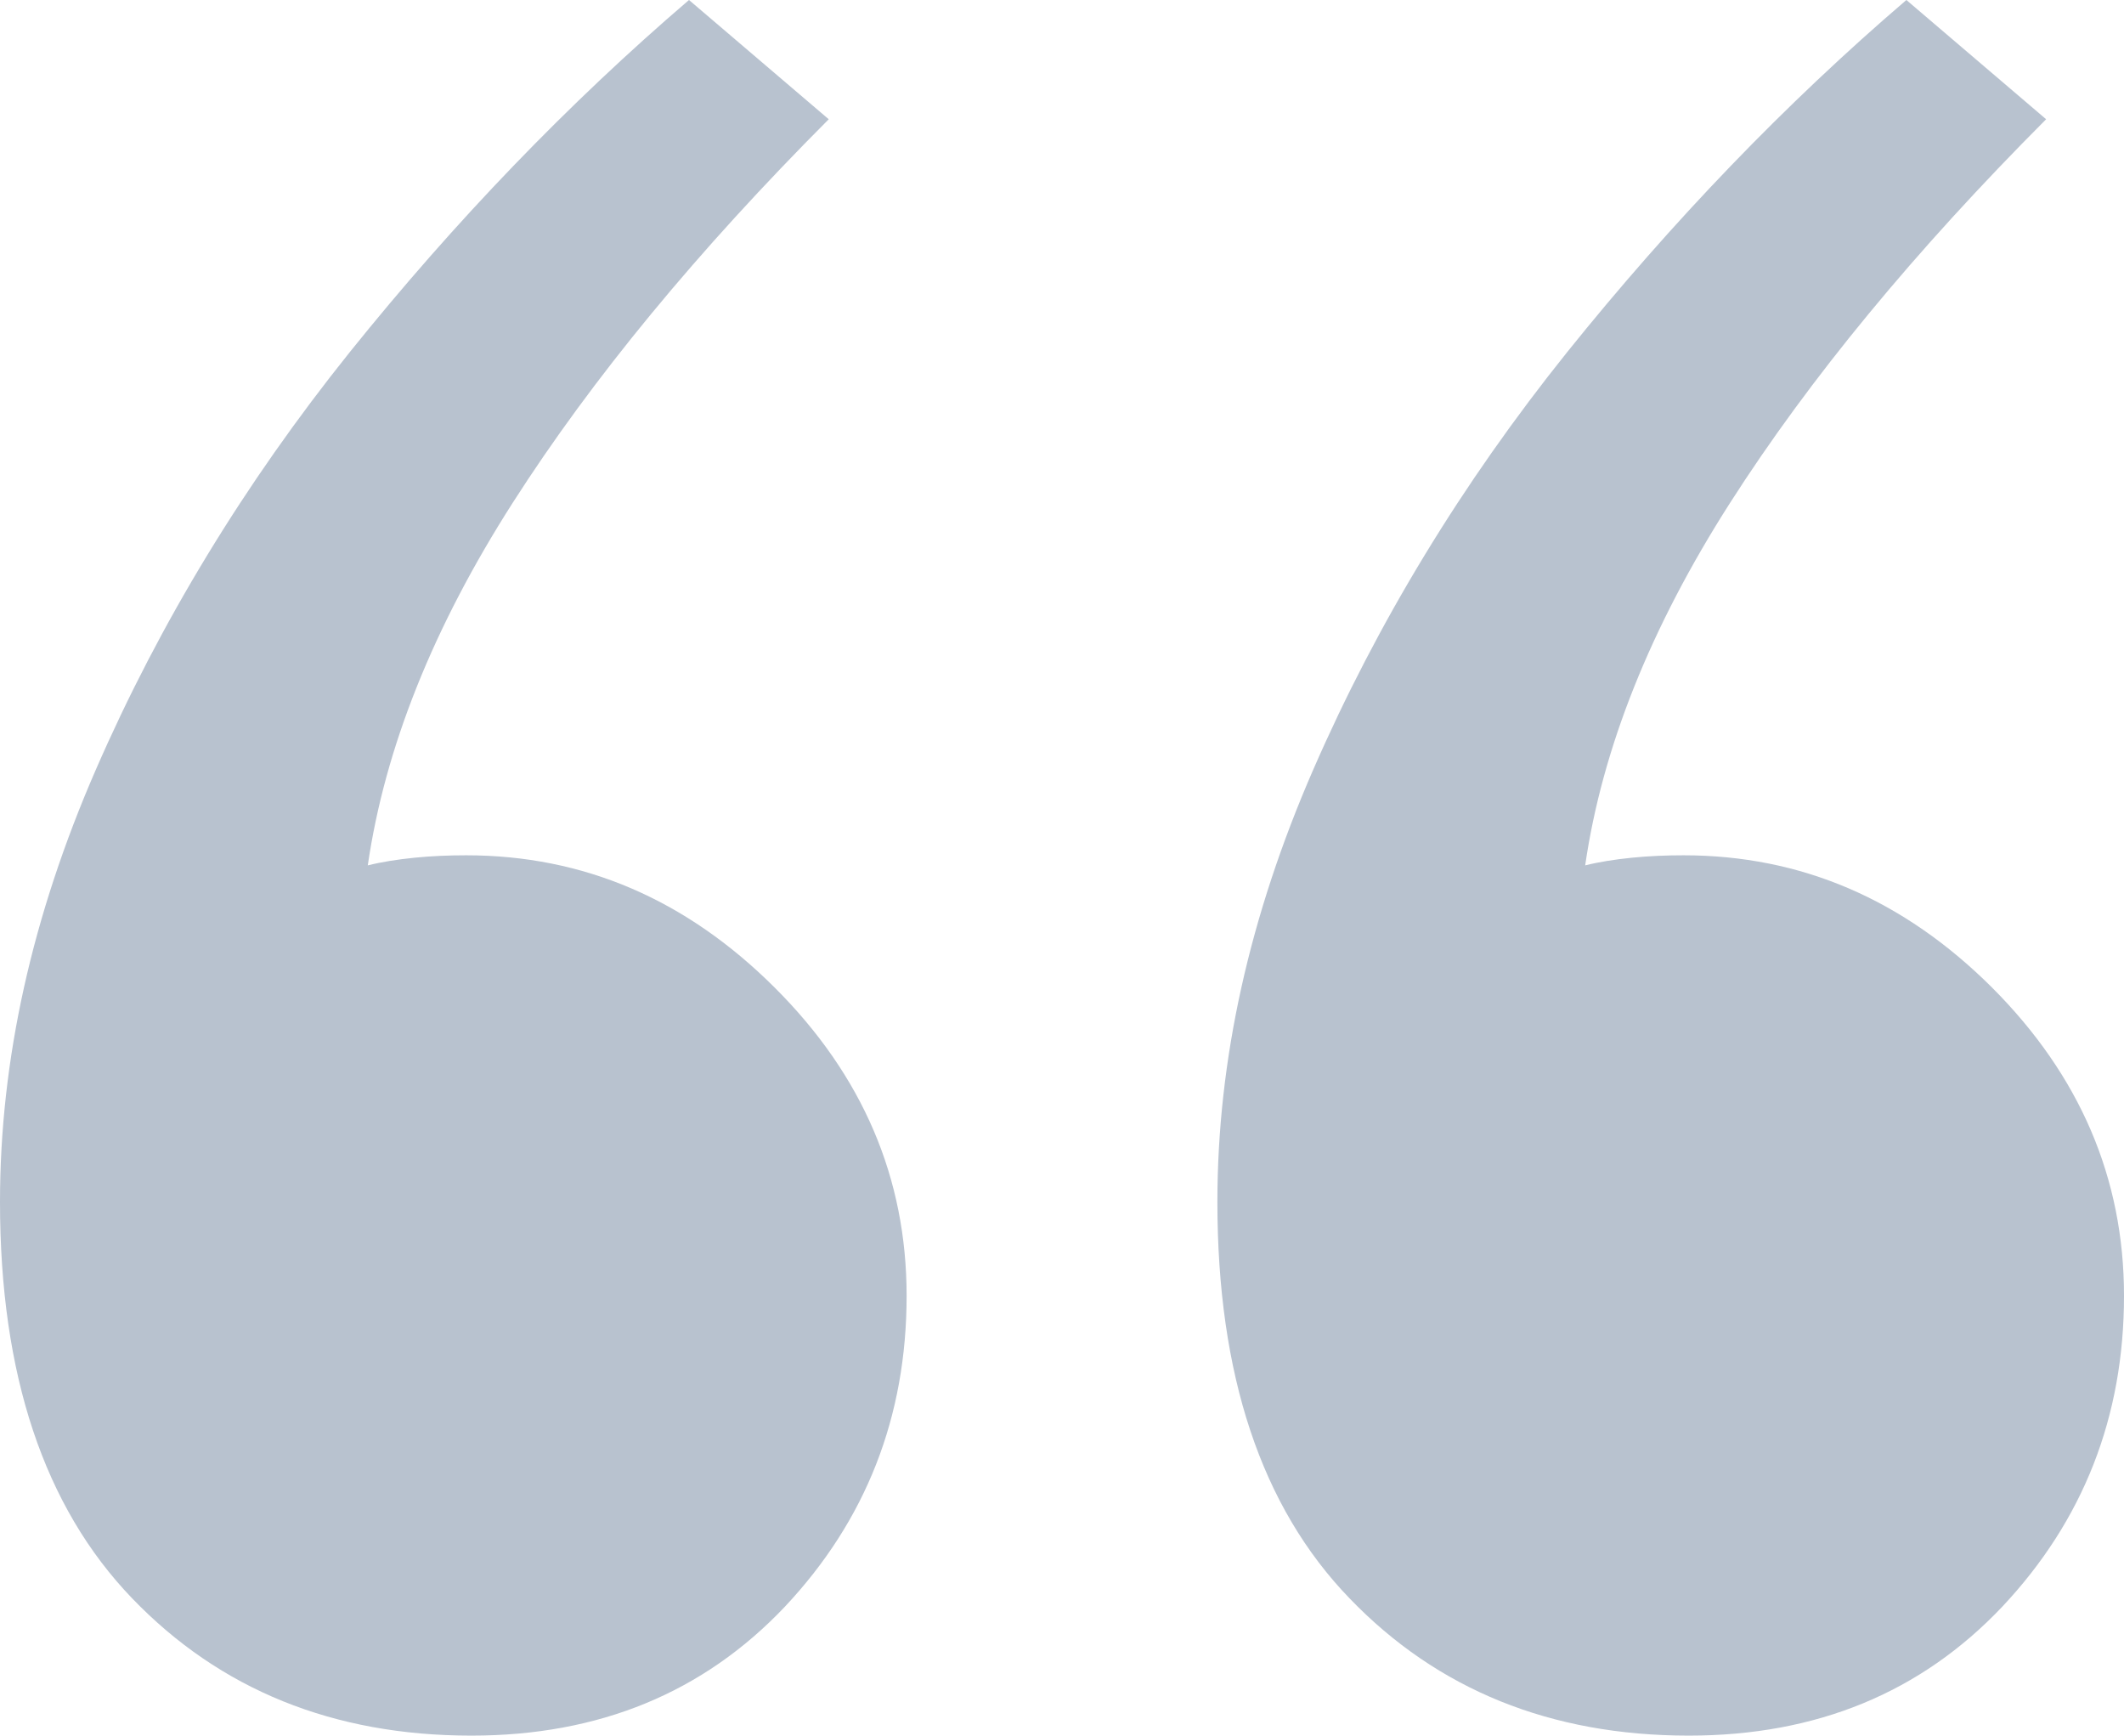 <?xml version="1.0" encoding="UTF-8"?> <!-- Generator: Adobe Illustrator 26.3.1, SVG Export Plug-In . SVG Version: 6.00 Build 0) --> <svg xmlns="http://www.w3.org/2000/svg" xmlns:xlink="http://www.w3.org/1999/xlink" id="Слой_1" x="0px" y="0px" viewBox="0 0 61.1 49.92" style="enable-background:new 0 0 61.1 49.92;" xml:space="preserve"> <style type="text/css"> .st0{fill:#294582;} .st1{fill:#FFFFFF;} .st2{fill:#7A98B5;} .st3{filter:url(#Adobe_OpacityMaskFilter);} .st4{fill:url(#SVGID_00000108272225728826962590000007129600296257961372_);} .st5{opacity:0.12;mask:url(#SVGID_1_);fill:#649FC1;} .st6{filter:url(#Adobe_OpacityMaskFilter_00000119084529759715739470000014248279832526494621_);} .st7{fill:url(#SVGID_00000100364314508179634370000013431617574993333684_);} .st8{opacity:0.26;mask:url(#SVGID_00000181803082774308376930000015335759140359738752_);fill:#005392;} .st9{fill:none;stroke:#B1AFAD;stroke-width:0.5;stroke-miterlimit:10;} .st10{clip-path:url(#SVGID_00000002353553673781738360000009563745974499004810_);fill:none;stroke:#D0D1D2;stroke-width:0.75;stroke-miterlimit:10;} .st11{clip-path:url(#SVGID_00000002353553673781738360000009563745974499004810_);fill:none;stroke:#045283;stroke-width:1.264;stroke-miterlimit:10;} .st12{opacity:0.2;clip-path:url(#SVGID_00000002353553673781738360000009563745974499004810_);fill:url(#SVGID_00000047049636950649170300000014557537679244080049_);} .st13{fill:#FFFFFF;stroke:#045283;stroke-width:1.338;stroke-miterlimit:10;} .st14{fill:#045283;} .st15{opacity:0.2;fill:#4854D4;} .st16{fill:#DAEFDF;} .st17{fill:none;stroke:#18B475;stroke-width:2.333;stroke-linecap:round;stroke-linejoin:round;stroke-miterlimit:10;} .st18{fill-rule:evenodd;clip-rule:evenodd;fill:#045283;} .st19{clip-path:url(#SVGID_00000039135804080900066110000000668649359714370227_);fill:#FFFFFF;} .st20{filter:url(#Adobe_OpacityMaskFilter_00000029008240083025774830000005990378465640318361_);} .st21{clip-path:url(#SVGID_00000039135804080900066110000000668649359714370227_);fill:url(#SVGID_00000177486366418199312880000000341946620973618305_);} .st22{opacity:0.5;clip-path:url(#SVGID_00000039135804080900066110000000668649359714370227_);mask:url(#SVGID_00000114778124397312537380000006215518727842006920_);fill:#2A72A1;} .st23{filter:url(#Adobe_OpacityMaskFilter_00000117678224134963771610000009280848408956359333_);} .st24{clip-path:url(#SVGID_00000039135804080900066110000000668649359714370227_);fill:url(#SVGID_00000032630846487776290740000016453748630767526035_);} .st25{opacity:0.5;clip-path:url(#SVGID_00000039135804080900066110000000668649359714370227_);mask:url(#SVGID_00000103261783864293913270000015580335738151914170_);fill:#649FC1;} .st26{clip-path:url(#SVGID_00000039135804080900066110000000668649359714370227_);} .st27{clip-path:url(#SVGID_00000054953595079295126060000003194192353698426500_);fill:#1B4A8F;} .st28{clip-path:url(#SVGID_00000054953595079295126060000003194192353698426500_);} .st29{filter:url(#Adobe_OpacityMaskFilter_00000099655897451995489800000005428936917093704123_);} .st30{fill:url(#SVGID_00000035494749676515085050000009614265275851455902_);} .st31{opacity:0.78;mask:url(#SVGID_00000091719597072161861760000003259209459375144085_);fill:#FFFFFF;} .st32{filter:url(#Adobe_OpacityMaskFilter_00000106137434170377330270000000297726836030153096_);} .st33{fill:url(#SVGID_00000070112748344758027280000011589113799459233171_);} .st34{opacity:0.78;mask:url(#SVGID_00000174562779361906376880000002668724037112877446_);fill:#FFFFFF;} .st35{filter:url(#Adobe_OpacityMaskFilter_00000132060903997733948640000012781951772868133541_);} .st36{clip-path:url(#SVGID_00000054953595079295126060000003194192353698426500_);fill:url(#SVGID_00000019641322471161152850000014877440687064977855_);} .st37{opacity:0.5;clip-path:url(#SVGID_00000054953595079295126060000003194192353698426500_);mask:url(#SVGID_00000181791101076754915360000001472916381428960945_);fill:#2A72A1;} .st38{filter:url(#Adobe_OpacityMaskFilter_00000060001123867043905670000008730783905842801840_);} .st39{clip-path:url(#SVGID_00000054953595079295126060000003194192353698426500_);fill:url(#SVGID_00000050652400834012013140000010896237323744384697_);} .st40{opacity:0.5;clip-path:url(#SVGID_00000054953595079295126060000003194192353698426500_);mask:url(#SVGID_00000084515496845944238250000015787838586104976281_);fill:#7A98B5;} .st41{opacity:0.3;fill:none;stroke:#FFFFFF;stroke-width:0.735;stroke-miterlimit:10;} .st42{fill:#E2E6EA;} .st43{opacity:0.35;fill:none;stroke:#FFFFFF;stroke-width:1.093;stroke-miterlimit:10;} .st44{opacity:0.45;fill:none;stroke:#FFFFFF;stroke-width:0.735;stroke-miterlimit:10;} .st45{clip-path:url(#SVGID_00000049215183649378652050000002031585882350280365_);} .st46{fill:url(#SVGID_00000015351300512603166910000014517862791494094514_);} .st47{fill:url(#SVGID_00000011737826621721636840000013611456668646500279_);} .st48{fill:url(#SVGID_00000170990596186424106430000012629492776276999084_);} .st49{fill:url(#SVGID_00000067230765725396106950000003431294997894370485_);} .st50{fill:url(#SVGID_00000036216232951597544290000012934968426732459964_);} .st51{opacity:0.4;fill:url(#SVGID_00000002370736153270093020000018132827919546199444_);} .st52{fill:url(#SVGID_00000160162850561527594260000005461841325272786335_);} .st53{fill:url(#SVGID_00000016066774849479979940000000060927011364970640_);} .st54{fill:url(#SVGID_00000000186077307663522870000006494812706289022872_);} .st55{fill:url(#SVGID_00000047741996492817246040000009903041695010589846_);} .st56{fill:url(#SVGID_00000108303954497273129760000003603359663663084981_);} .st57{opacity:0.3;fill:url(#SVGID_00000004527947234219799110000013193210334932574606_);} .st58{fill:url(#SVGID_00000106142181781822717170000002710542061611051184_);} .st59{fill:url(#SVGID_00000109721916294720314840000005039054575468219295_);} .st60{fill:url(#SVGID_00000152968446162714035240000004729215304384283530_);} .st61{fill:url(#SVGID_00000090989060030620911680000001325282937151124119_);} .st62{fill:url(#SVGID_00000133518232178984675840000011384784215830643132_);} .st63{fill:url(#SVGID_00000088117162613941617490000001579802681474321040_);} .st64{clip-path:url(#SVGID_00000072258410686153540600000014106872656751697322_);} .st65{fill:url(#SVGID_00000109025938539716443410000010270002045385597574_);} .st66{fill:url(#SVGID_00000117638358430619896410000011516337328391252148_);} .st67{fill:url(#SVGID_00000010293026085801184690000014424499828352391572_);} .st68{fill:url(#SVGID_00000075881055800536966150000003626610290028358031_);} .st69{fill:url(#SVGID_00000101797866095717126930000012059534677584836490_);} .st70{fill:url(#SVGID_00000024719536233422271410000001457401602836264873_);} .st71{fill:url(#SVGID_00000183938023362000702540000010245187682699129528_);} .st72{fill:url(#SVGID_00000057143022804313924630000013909597443866115518_);} .st73{fill:url(#SVGID_00000141446460149474676660000001288568808958172328_);} .st74{fill:url(#SVGID_00000071524750959782038390000008944523960326737066_);} .st75{fill:url(#SVGID_00000058585837755027904380000005899916264569609145_);} .st76{clip-path:url(#SVGID_00000128468444008342746720000015802633073016851344_);} .st77{fill:url(#SVGID_00000146470156592881812350000008266515926447269306_);} .st78{fill:url(#SVGID_00000118364791361133269230000017223178035666904497_);} .st79{fill:url(#SVGID_00000034081053411257682200000017367686797434761892_);} .st80{fill:url(#SVGID_00000152222361271320547590000017515848462185925028_);} .st81{fill:url(#SVGID_00000150783466477786371250000003832628568680179080_);} .st82{fill:url(#SVGID_00000081608298268348945250000018024301117891493527_);} .st83{fill:url(#SVGID_00000043434508133799713180000001141806327540562847_);} .st84{fill:url(#SVGID_00000003785507559526139480000012435265078755352464_);} .st85{fill:url(#SVGID_00000132771443668926009930000000345953220213183151_);} .st86{clip-path:url(#SVGID_00000019657337283425665330000010186941573534143165_);} .st87{fill:url(#SVGID_00000034054731493536025690000006523033411458830989_);} .st88{fill:url(#SVGID_00000138575721656492953960000005153375735652150656_);} .st89{fill:url(#SVGID_00000077300633549988787400000005559681417420206005_);} .st90{fill:url(#SVGID_00000111881830020059516270000009181036306239548578_);} .st91{fill:url(#SVGID_00000096767496269243222040000014876884817684470660_);} .st92{fill:url(#SVGID_00000105411283159980221560000017755933867294095027_);} .st93{fill:url(#SVGID_00000018923802083666284990000010689637571710904750_);} .st94{fill:url(#SVGID_00000013901098189595024010000013055494129904323513_);} .st95{fill:url(#SVGID_00000120536519552300394960000010729790807674106273_);} .st96{fill:url(#SVGID_00000092442250421239699060000015631673372236969397_);} .st97{fill:url(#SVGID_00000119799355000752843820000009186874577059945646_);} .st98{fill:url(#SVGID_00000026843696972492627680000005364315091321924267_);} .st99{fill:url(#SVGID_00000123404858507962608030000005721354639433411979_);} .st100{fill:url(#SVGID_00000057854881177724093340000010039939259198603401_);} .st101{fill:url(#SVGID_00000135651918659313734440000009500778372237913015_);} .st102{clip-path:url(#SVGID_00000017500055614018089910000004571199755003177364_);fill:#71BDD7;} .st103{clip-path:url(#SVGID_00000017500055614018089910000004571199755003177364_);} .st104{clip-path:url(#SVGID_00000147909346019067921960000008242474913589515454_);fill:#0B254A;} .st105{filter:url(#Adobe_OpacityMaskFilter_00000103257682756781496650000017923178716187572646_);} .st106{clip-path:url(#SVGID_00000147909346019067921960000008242474913589515454_);fill:url(#SVGID_00000085232155702862544430000016507532084283281559_);} .st107{opacity:0.5;clip-path:url(#SVGID_00000147909346019067921960000008242474913589515454_);mask:url(#SVGID_00000014598671325953326840000001835655316737376423_);fill:#1B4A8F;} .st108{filter:url(#Adobe_OpacityMaskFilter_00000132082853124957030300000006864912029861355433_);} .st109{clip-path:url(#SVGID_00000147909346019067921960000008242474913589515454_);fill:url(#SVGID_00000075881171849951380770000006881928868793817790_);} .st110{opacity:0.5;clip-path:url(#SVGID_00000147909346019067921960000008242474913589515454_);mask:url(#SVGID_00000168078177665786327320000014528629210496641446_);fill:#6BBDDC;} .st111{clip-path:url(#SVGID_00000086684066917058786010000003757495957437461676_);fill:#294582;} .st112{filter:url(#Adobe_OpacityMaskFilter_00000014631321204463376220000009334500290719427491_);} .st113{clip-path:url(#SVGID_00000086684066917058786010000003757495957437461676_);fill:url(#SVGID_00000134220965004550252850000001980446654608312761_);} .st114{opacity:0.5;clip-path:url(#SVGID_00000086684066917058786010000003757495957437461676_);mask:url(#SVGID_00000015342414425493616440000018003016301077485758_);fill:#B3D8E9;} .st115{filter:url(#Adobe_OpacityMaskFilter_00000128469420715538512410000015202594389078929056_);} .st116{clip-path:url(#SVGID_00000086684066917058786010000003757495957437461676_);fill:url(#SVGID_00000034789607603010226110000013493468132401300616_);} .st117{opacity:0.5;clip-path:url(#SVGID_00000086684066917058786010000003757495957437461676_);mask:url(#SVGID_00000034058727496542897980000008009424502848317085_);fill:#6BBDDC;} .st118{clip-path:url(#SVGID_00000086684066917058786010000003757495957437461676_);} .st119{clip-path:url(#SVGID_00000044161369348462654280000016304900140477320579_);} .st120{fill:none;stroke:#A3BDFF;stroke-width:1.198;stroke-miterlimit:10;} .st121{fill:none;stroke:#FFFFFF;stroke-width:1.198;stroke-miterlimit:10;} .st122{fill:#6BBDDC;} .st123{fill:#D5D5D5;} .st124{fill:none;stroke:#B0B0B0;stroke-width:0.546;stroke-linecap:round;stroke-linejoin:round;stroke-miterlimit:10;stroke-dasharray:0.142,5.268;} .st125{fill:#18B475;} .st126{fill:none;stroke:#FFFFFF;stroke-width:0.999;stroke-linecap:round;stroke-linejoin:round;stroke-miterlimit:10;} .st127{filter:url(#Adobe_OpacityMaskFilter_00000047045734849818756880000017887172936699627965_);} .st128{clip-path:url(#SVGID_00000086684066917058786010000003757495957437461676_);fill:url(#SVGID_00000020377743664782110390000016177820354847708095_);} .st129{clip-path:url(#SVGID_00000086684066917058786010000003757495957437461676_);mask:url(#SVGID_00000157993655520041329400000013415305595621095868_);fill:#294582;} .st130{filter:url(#Adobe_OpacityMaskFilter_00000149341838741233947470000002551626430070496155_);} .st131{clip-path:url(#SVGID_00000086684066917058786010000003757495957437461676_);fill:url(#SVGID_00000077286045062082085550000012893114969500185017_);} .st132{clip-path:url(#SVGID_00000086684066917058786010000003757495957437461676_);mask:url(#SVGID_00000168101728432202790710000014799403300083380669_);fill:#294582;} .st133{clip-path:url(#SVGID_00000062173778529592604380000010548381430698913207_);} .st134{fill:url(#SVGID_00000170280895608962927140000009605510263925903540_);} .st135{opacity:0.5;} .st136{opacity:0.5;fill:url(#SVGID_00000030483472385500399320000011443965133887753887_);} .st137{opacity:0.25;fill:url(#SVGID_00000116930023152694332710000017909576726932243607_);} .st138{opacity:0.25;fill:none;stroke:url(#SVGID_00000180367813486882517860000002550667782386795675_);stroke-miterlimit:10;} .st139{fill:url(#SVGID_00000020381711720336943480000011132906892124156052_);} .st140{fill:#A3BDFF;} .st141{opacity:0.25;fill:none;stroke:#D1DAF4;stroke-width:0.564;stroke-miterlimit:10;} .st142{clip-path:url(#SVGID_00000111186535777453808440000013990251683566946710_);} .st143{clip-path:url(#SVGID_00000155117286190685607370000005379781856844592269_);} .st144{opacity:0.25;fill:none;stroke:url(#SVGID_00000033359014007506404780000008879937267950144442_);stroke-miterlimit:10;} .st145{fill:none;stroke:#18B475;stroke-width:1.5;stroke-linecap:round;stroke-linejoin:round;stroke-miterlimit:10;stroke-dasharray:0.1,5;} .st146{fill:none;stroke:#B4B4B4;stroke-width:1.5;stroke-linecap:round;stroke-linejoin:round;stroke-miterlimit:10;stroke-dasharray:0.1,5;} .st147{fill:none;stroke:#FFFFFF;stroke-width:1.617;stroke-linecap:round;stroke-linejoin:round;stroke-miterlimit:10;} .st148{fill:none;stroke:#18B475;stroke-miterlimit:10;} .st149{fill:none;stroke:#18B475;stroke-width:1.617;stroke-linecap:round;stroke-linejoin:round;stroke-miterlimit:10;} .st150{fill:#808080;} .st151{clip-path:url(#SVGID_00000127009702408692542870000014712135237161850285_);} .st152{opacity:0.2;fill:url(#SVGID_00000171701758864299975460000007391027141062726059_);} .st153{fill:none;stroke:#294582;stroke-width:1.745;stroke-miterlimit:10;} .st154{fill:#FFFFFF;stroke:#294582;stroke-width:1.745;stroke-miterlimit:10;} .st155{fill:#909192;} .st156{fill:url(#SVGID_00000137105946331085133520000012389628019983171775_);} .st157{fill:url(#SVGID_00000018924653659783230950000017182549600086353295_);} .st158{clip-path:url(#SVGID_00000034803983125606593660000002219013731425029017_);} .st159{fill:url(#SVGID_00000067946328708953818220000008064459423421300883_);} .st160{fill:url(#SVGID_00000041285245725330453270000011174648854135217317_);} .st161{fill:url(#SVGID_00000009555649097825083590000013931594350548770493_);} .st162{fill:url(#SVGID_00000160894582298987087710000016129404165974268063_);} .st163{fill:url(#SVGID_00000006666276105419431870000009775057371090268329_);} .st164{fill:url(#SVGID_00000108275485405154758430000007043248702111261591_);} .st165{fill:url(#SVGID_00000155828645233391894830000009290088103941873583_);} .st166{fill:url(#SVGID_00000032624722969629665490000009538718758680628630_);} .st167{fill:url(#SVGID_00000174568628792294435740000002351956138568575663_);} .st168{clip-path:url(#SVGID_00000122691916047774136900000004997350999725902491_);} .st169{fill:url(#SVGID_00000084488972625457629060000004530262852471240325_);} .st170{fill:url(#SVGID_00000086673337290352770530000001936251351828309688_);} .st171{fill:url(#SVGID_00000010306616018389520400000000617586674651726995_);} .st172{fill:url(#SVGID_00000179623218272813890970000007317581218928171414_);} .st173{fill:url(#SVGID_00000152243349737152291070000006124648056334465677_);} .st174{fill:url(#SVGID_00000072967346617065165980000006802449686366973575_);} .st175{fill:url(#SVGID_00000076591988172324599300000002680422714140811137_);} .st176{fill:url(#SVGID_00000083788820101465501480000009950626956859763118_);} .st177{fill:url(#SVGID_00000022545944011529233900000009064624615944110003_);} .st178{fill:url(#SVGID_00000163051345678583690430000005437530451648865969_);} .st179{fill:url(#SVGID_00000147934194016539156120000014513581909672608945_);} .st180{fill:url(#SVGID_00000071549802858792316460000007232500727625955744_);} .st181{clip-path:url(#SVGID_00000139274439661610218290000008934134345657445289_);} .st182{fill:#D1DAF4;} .st183{fill:url(#SVGID_00000034796006847675377620000017030432420315710595_);} .st184{fill:url(#SVGID_00000056426743694675992730000004846286111318403984_);} .st185{fill:url(#SVGID_00000173854332578610496450000015458405951150739887_);} .st186{opacity:0.3;fill:url(#SVGID_00000013882509239850573350000000515685889971124650_);} .st187{fill:url(#SVGID_00000077282582244451013800000013972783452415769733_);} .st188{fill:url(#SVGID_00000124884581183926778880000002011478953315326104_);} .st189{fill:url(#SVGID_00000072970522649171589810000001926980987576345267_);} .st190{fill:url(#SVGID_00000067224323184679016440000012263827983501435793_);} .st191{fill:url(#SVGID_00000000915423593897028630000010136930517845526182_);} .st192{clip-path:url(#SVGID_00000111906990707996241860000018410887051411262643_);} .st193{clip-path:url(#SVGID_00000057135534830941010900000006879368526186206092_);} .st194{fill:url(#SVGID_00000171687660123551688700000017095251564550428578_);} .st195{fill:url(#SVGID_00000090980580718930230660000006776049478168152966_);} .st196{fill:url(#SVGID_00000038389161091976395110000004425652024288862598_);} .st197{fill:url(#SVGID_00000044875149663138577320000007398318904300261513_);} .st198{fill:url(#SVGID_00000057142647512906379930000001332810140810920844_);} .st199{fill:url(#SVGID_00000145768730512041141670000015026088802021933466_);} .st200{fill:url(#SVGID_00000108990980466998456070000000720688670860734111_);} .st201{fill:url(#SVGID_00000039816763412388805080000001327328649125761408_);} .st202{fill:#212867;} .st203{fill:url(#SVGID_00000106125751574115293370000013862028821442954386_);} .st204{fill:url(#SVGID_00000036959848024567971770000005892150088704592522_);} .st205{opacity:0.2;fill:#4854CA;} .st206{fill:#234E83;} .st207{fill:none;stroke:#234E83;stroke-width:1.567;stroke-miterlimit:10;} .st208{opacity:0.4;fill:none;stroke:#234E83;stroke-width:1.922;stroke-miterlimit:10;} .st209{clip-path:url(#SVGID_00000073723381172403726670000012027901377457938052_);} .st210{clip-path:url(#SVGID_00000075157384371858768780000000224406675409615493_);} .st211{fill:url(#SVGID_00000049211202880226514600000005275099420976225959_);} .st212{fill:url(#SVGID_00000073685237120375788480000007658491684269846190_);} .st213{fill:url(#SVGID_00000041282025112446466460000016435273258371649701_);} .st214{fill:url(#SVGID_00000023990286040242453060000003497254146891593875_);} .st215{fill:url(#SVGID_00000069374319947742705110000006752176253209978022_);} .st216{fill:url(#SVGID_00000178919992171557199460000007172450891543345318_);} .st217{fill:url(#SVGID_00000011725848061431151670000008872181486856739997_);} .st218{fill:url(#SVGID_00000024001347333669058000000005383017633314898358_);} .st219{fill:url(#SVGID_00000078731157093596117890000009698968337691372199_);} .st220{clip-path:url(#SVGID_00000051361993839963995180000011632888542317469371_);} .st221{fill:url(#SVGID_00000035504236714841567690000006896280938596045970_);} .st222{fill:url(#SVGID_00000141430772481268794390000015483589125893726637_);} .st223{fill:url(#SVGID_00000108303153472415694350000003839819360307174574_);} .st224{fill:url(#SVGID_00000103224203167936097900000003863667475713878959_);} .st225{fill:url(#SVGID_00000138560318288912954360000009097347927231018430_);} .st226{fill:url(#SVGID_00000011712132555397465360000013623087918666763910_);} .st227{fill:url(#SVGID_00000119081009392311208310000006876041493975264175_);} .st228{fill:url(#SVGID_00000112594097759002999750000004065624602472494507_);} .st229{fill:url(#SVGID_00000103232726833692497790000018153751735099266984_);} .st230{fill:url(#SVGID_00000003096645728041864310000009526531216872545172_);} .st231{fill:url(#SVGID_00000000188668475542765220000010901429813441082274_);} .st232{fill:url(#SVGID_00000163755299593590833850000014171864389589468077_);} .st233{clip-path:url(#SVGID_00000165230469417635132890000009828925700567669636_);} .st234{fill:url(#SVGID_00000124869641120027356870000011539272234460429728_);} .st235{fill:url(#SVGID_00000013170892676920152400000009245166502063095989_);} .st236{fill:url(#SVGID_00000010309071196388100810000009123544721517868710_);} .st237{opacity:0.3;fill:url(#SVGID_00000137094864624797649890000008146575516072392115_);} .st238{fill:url(#SVGID_00000076599862809810071730000005939925225642238610_);} .st239{fill:url(#SVGID_00000129204119572452318920000012206119457895802531_);} .st240{fill:url(#SVGID_00000167354741960386677080000001693699937350251658_);} .st241{fill:url(#SVGID_00000111168281889905110880000013392371304028590755_);} .st242{fill:url(#SVGID_00000123443112262088967380000007396362987924756915_);} .st243{clip-path:url(#SVGID_00000088092238776120509910000016515061169345316998_);} .st244{clip-path:url(#SVGID_00000174591262052530472380000007505904675809835138_);} .st245{fill:url(#SVGID_00000004529694285082000160000004663840886423479714_);} .st246{fill:url(#SVGID_00000163065568458758653090000010918977376132918684_);} .st247{fill:url(#SVGID_00000009567134720151404760000005130705734925145257_);} .st248{fill:url(#SVGID_00000125597485586849471250000006115267365983258800_);} .st249{fill:url(#SVGID_00000085969900204611378960000012760413938513721268_);} .st250{fill:url(#SVGID_00000162329272166639091880000011182048645915425456_);} .st251{fill:url(#SVGID_00000011025305709576850220000015640195956100613268_);} .st252{fill:url(#SVGID_00000106143634335728176120000017198170381792167056_);} .st253{fill:url(#SVGID_00000100357360636271229500000004220982297430797987_);} .st254{fill:url(#SVGID_00000018210515822670436010000009754159759019471777_);} .st255{fill:#B8C2CF;} .st256{clip-path:url(#SVGID_00000085210995175782592300000005985698224554845117_);fill:#B6C6FF;} .st257{clip-path:url(#SVGID_00000085210995175782592300000005985698224554845117_);} .st258{clip-path:url(#SVGID_00000065074641321359386700000009630230827600321680_);fill:#B6C6FF;} .st259{clip-path:url(#SVGID_00000065074641321359386700000009630230827600321680_);} .st260{fill:#AFBFD0;} .st261{fill:#7D8EAD;} .st262{fill:none;stroke:#234E83;stroke-width:1.718;stroke-miterlimit:10;} .st263{opacity:0.4;fill:none;stroke:#234E83;stroke-width:2.108;stroke-miterlimit:10;} </style> <g> <path class="st255" d="M48.58,49.92c-3.97,0-7.23-1.32-9.76-3.95c-2.54-2.63-3.8-6.43-3.8-11.4c0-4.08,0.92-8.22,2.76-12.44 c1.84-4.22,4.27-8.22,7.3-12C48.11,6.36,51.36,2.98,54.84,0l4.02,3.43c-3.77,3.78-6.8,7.45-9.09,11.03 c-2.29,3.58-3.68,7.06-4.17,10.43c0.4-0.1,0.85-0.17,1.34-0.22c0.5-0.05,0.99-0.07,1.49-0.07c3.38,0,6.33,1.27,8.87,3.8 c2.53,2.53,3.8,5.49,3.8,8.87c0,3.48-1.17,6.46-3.5,8.94C55.26,48.68,52.26,49.92,48.58,49.92z"></path> <path class="st255" d="M13.56,49.92c-3.97,0-7.23-1.32-9.76-3.95C1.27,43.34,0,39.54,0,34.57c0-4.08,0.92-8.22,2.76-12.44 c1.84-4.22,4.27-8.22,7.3-12C13.09,6.36,16.34,2.98,19.82,0l4.02,3.43c-3.77,3.78-6.8,7.45-9.09,11.03 c-2.29,3.58-3.68,7.06-4.17,10.43c0.4-0.1,0.85-0.17,1.34-0.22c0.5-0.05,0.99-0.07,1.49-0.07c3.38,0,6.33,1.27,8.87,3.8 s3.8,5.49,3.8,8.87c0,3.48-1.17,6.46-3.5,8.94C20.24,48.68,17.24,49.92,13.56,49.92z"></path> </g> </svg> 